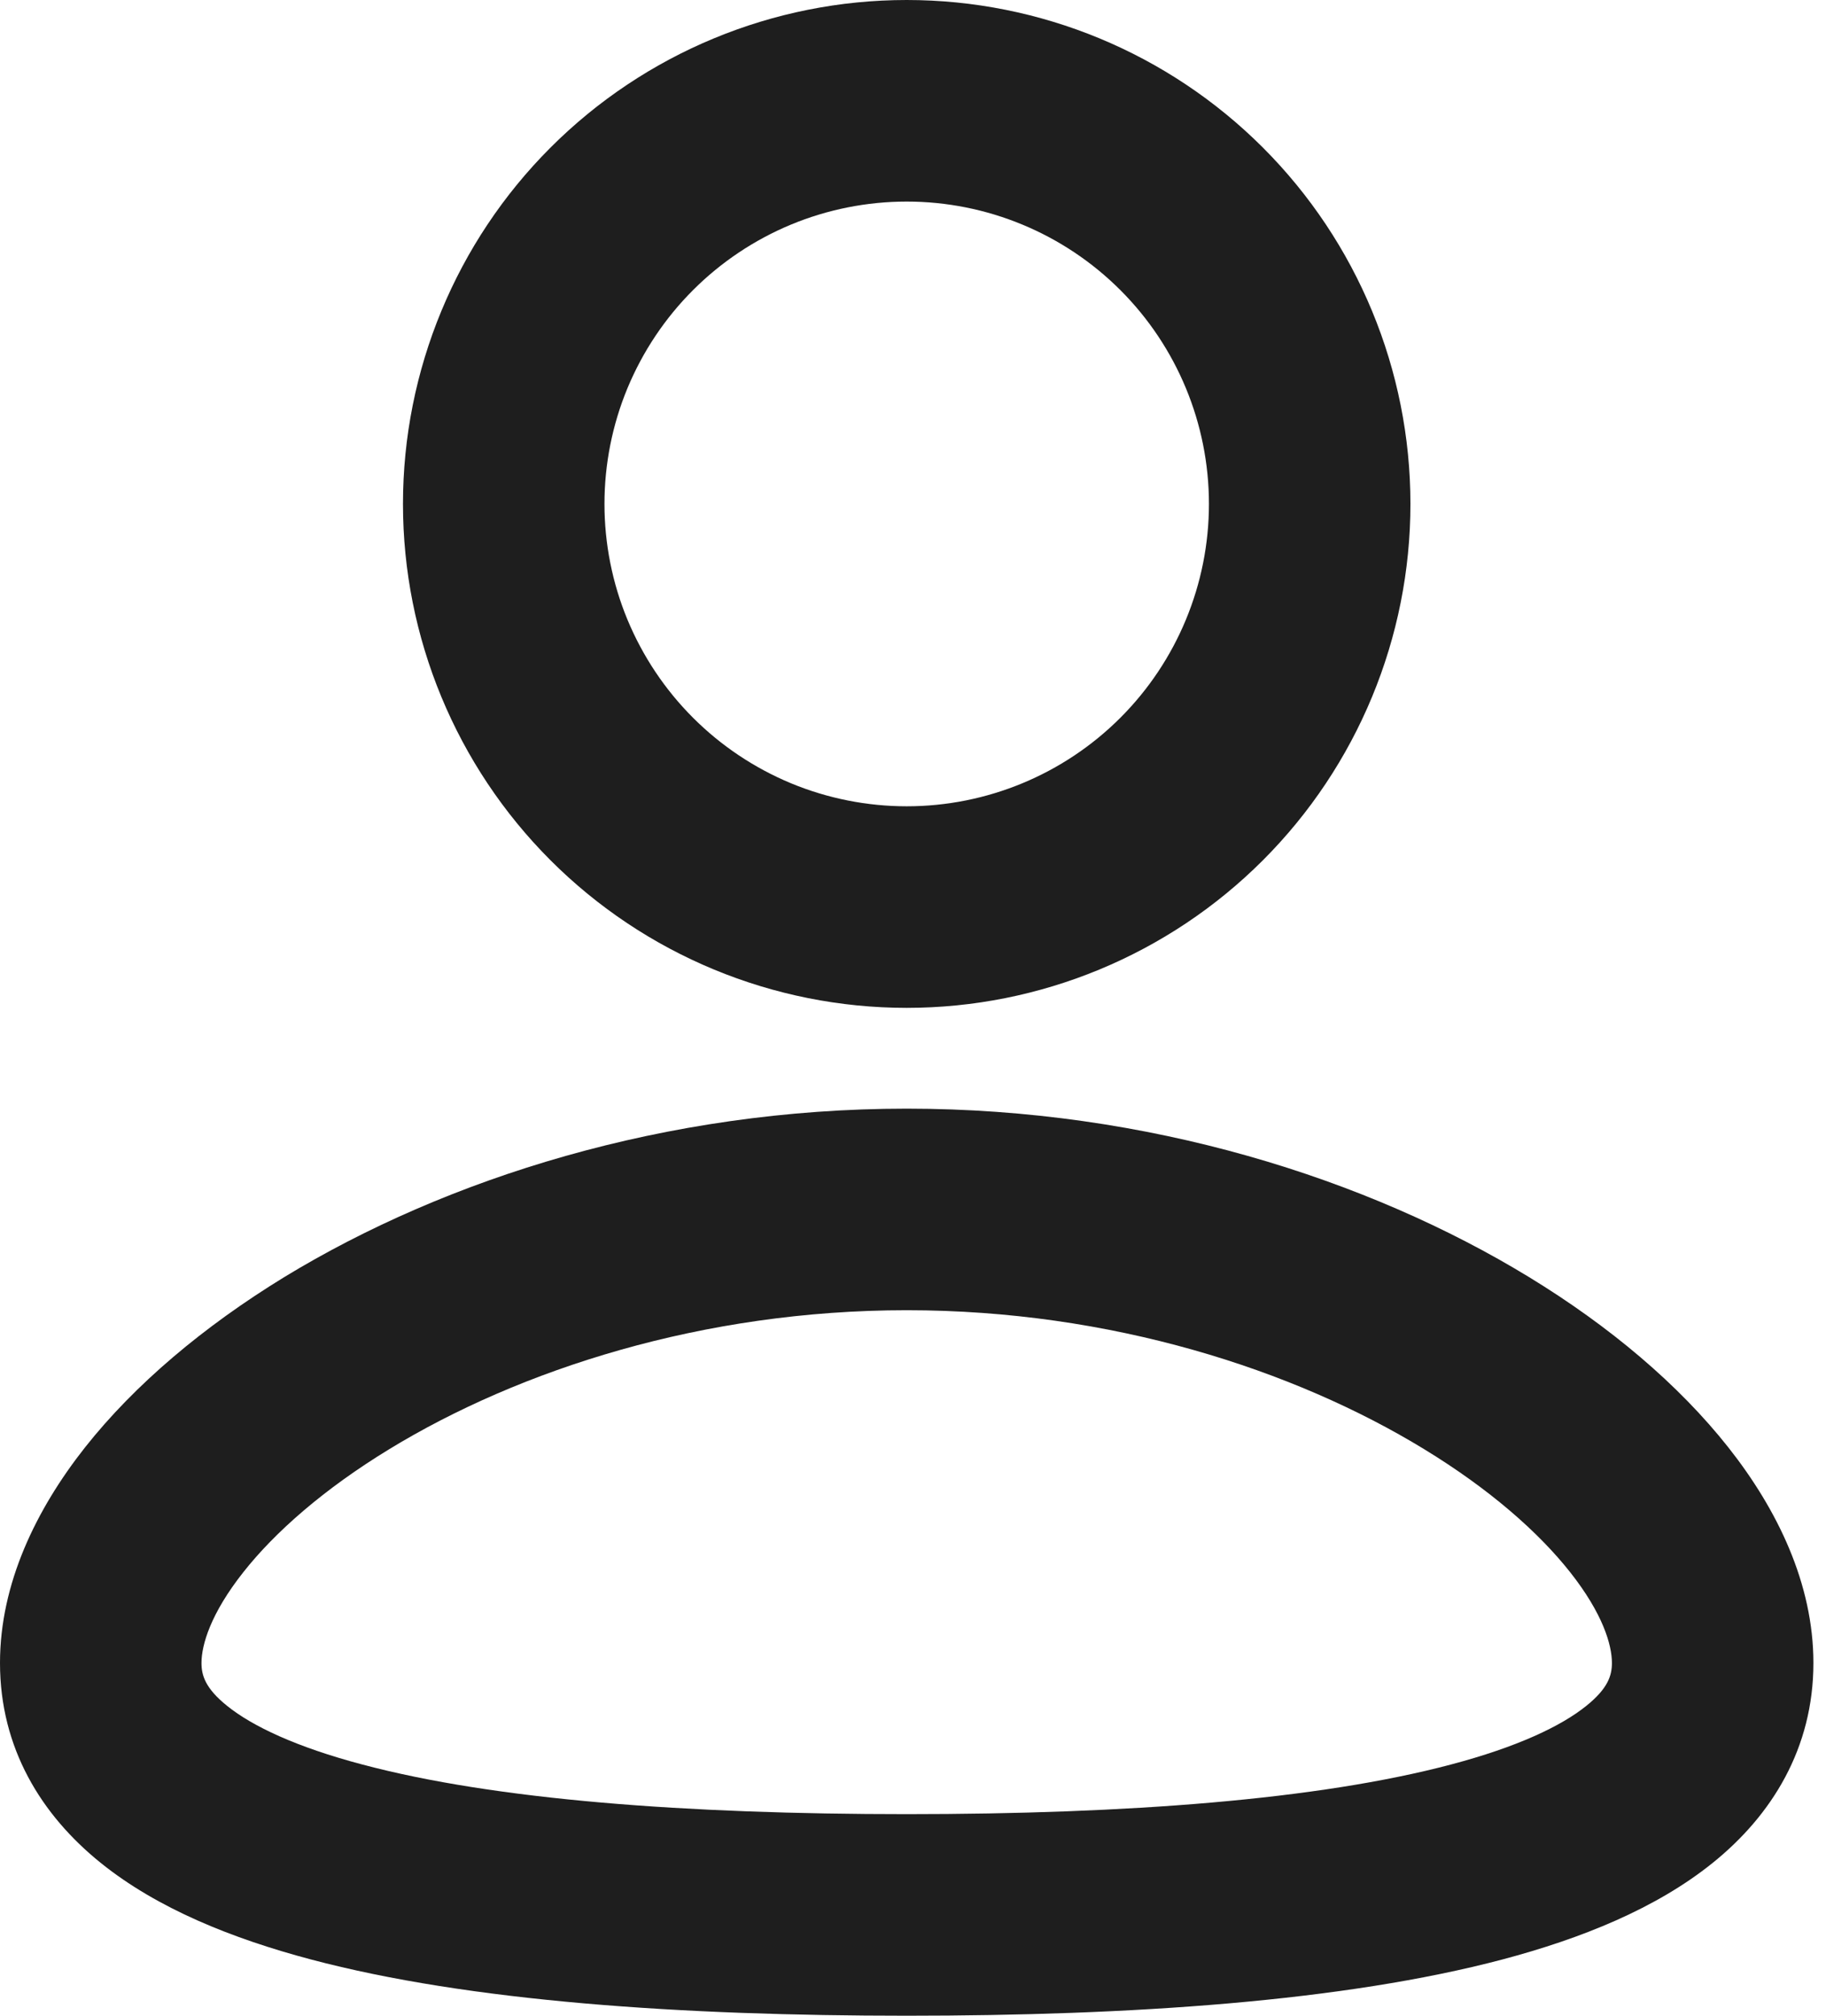 <svg width="29" height="32" viewBox="0 0 29 32" fill="none" xmlns="http://www.w3.org/2000/svg">
<path fill-rule="evenodd" clip-rule="evenodd" d="M14.4 17.6C18.234 17.6 21.72 18.71 24.285 20.275C25.565 21.056 26.659 21.978 27.45 22.979C28.227 23.963 28.8 25.141 28.8 26.4C28.8 27.752 28.142 28.818 27.195 29.578C26.299 30.298 25.117 30.774 23.861 31.107C21.336 31.774 17.966 32 14.4 32C10.834 32 7.464 31.776 4.939 31.107C3.683 30.774 2.501 30.298 1.605 29.578C0.656 28.816 0 27.752 0 26.4C0 25.141 0.573 23.963 1.35 22.978C2.141 21.978 3.234 21.058 4.515 20.274C7.08 18.712 10.568 17.6 14.4 17.6ZM14.4 20.8C11.163 20.8 8.251 21.744 6.182 23.006C5.147 23.637 4.366 24.322 3.862 24.962C3.344 25.618 3.2 26.114 3.2 26.4C3.2 26.595 3.259 26.802 3.608 27.082C4.006 27.402 4.699 27.733 5.758 28.013C7.867 28.573 10.898 28.8 14.4 28.8C17.904 28.8 20.933 28.571 23.04 28.013C24.101 27.733 24.794 27.402 25.192 27.082C25.541 26.802 25.6 26.595 25.6 26.4C25.6 26.112 25.456 25.618 24.939 24.962C24.434 24.322 23.653 23.637 22.618 23.006C20.549 21.742 17.637 20.8 14.4 20.8ZM14.4 0C16.522 0 18.557 0.843 20.057 2.343C21.557 3.843 22.4 5.878 22.4 8C22.4 10.122 21.557 12.157 20.057 13.657C18.557 15.157 16.522 16 14.4 16C12.278 16 10.243 15.157 8.743 13.657C7.243 12.157 6.4 10.122 6.4 8C6.4 5.878 7.243 3.843 8.743 2.343C10.243 0.843 12.278 0 14.4 0ZM14.4 3.2C13.77 3.2 13.146 3.324 12.563 3.565C11.981 3.807 11.452 4.16 11.006 4.606C10.56 5.052 10.207 5.581 9.965 6.163C9.724 6.745 9.6 7.37 9.6 8C9.6 8.63 9.724 9.255 9.965 9.837C10.207 10.419 10.56 10.948 11.006 11.394C11.452 11.84 11.981 12.193 12.563 12.435C13.146 12.676 13.77 12.8 14.4 12.8C15.673 12.8 16.894 12.294 17.794 11.394C18.694 10.494 19.2 9.273 19.2 8C19.2 6.727 18.694 5.506 17.794 4.606C16.894 3.706 15.673 3.2 14.4 3.2Z" fill="#1E1E1E"/>
</svg>
